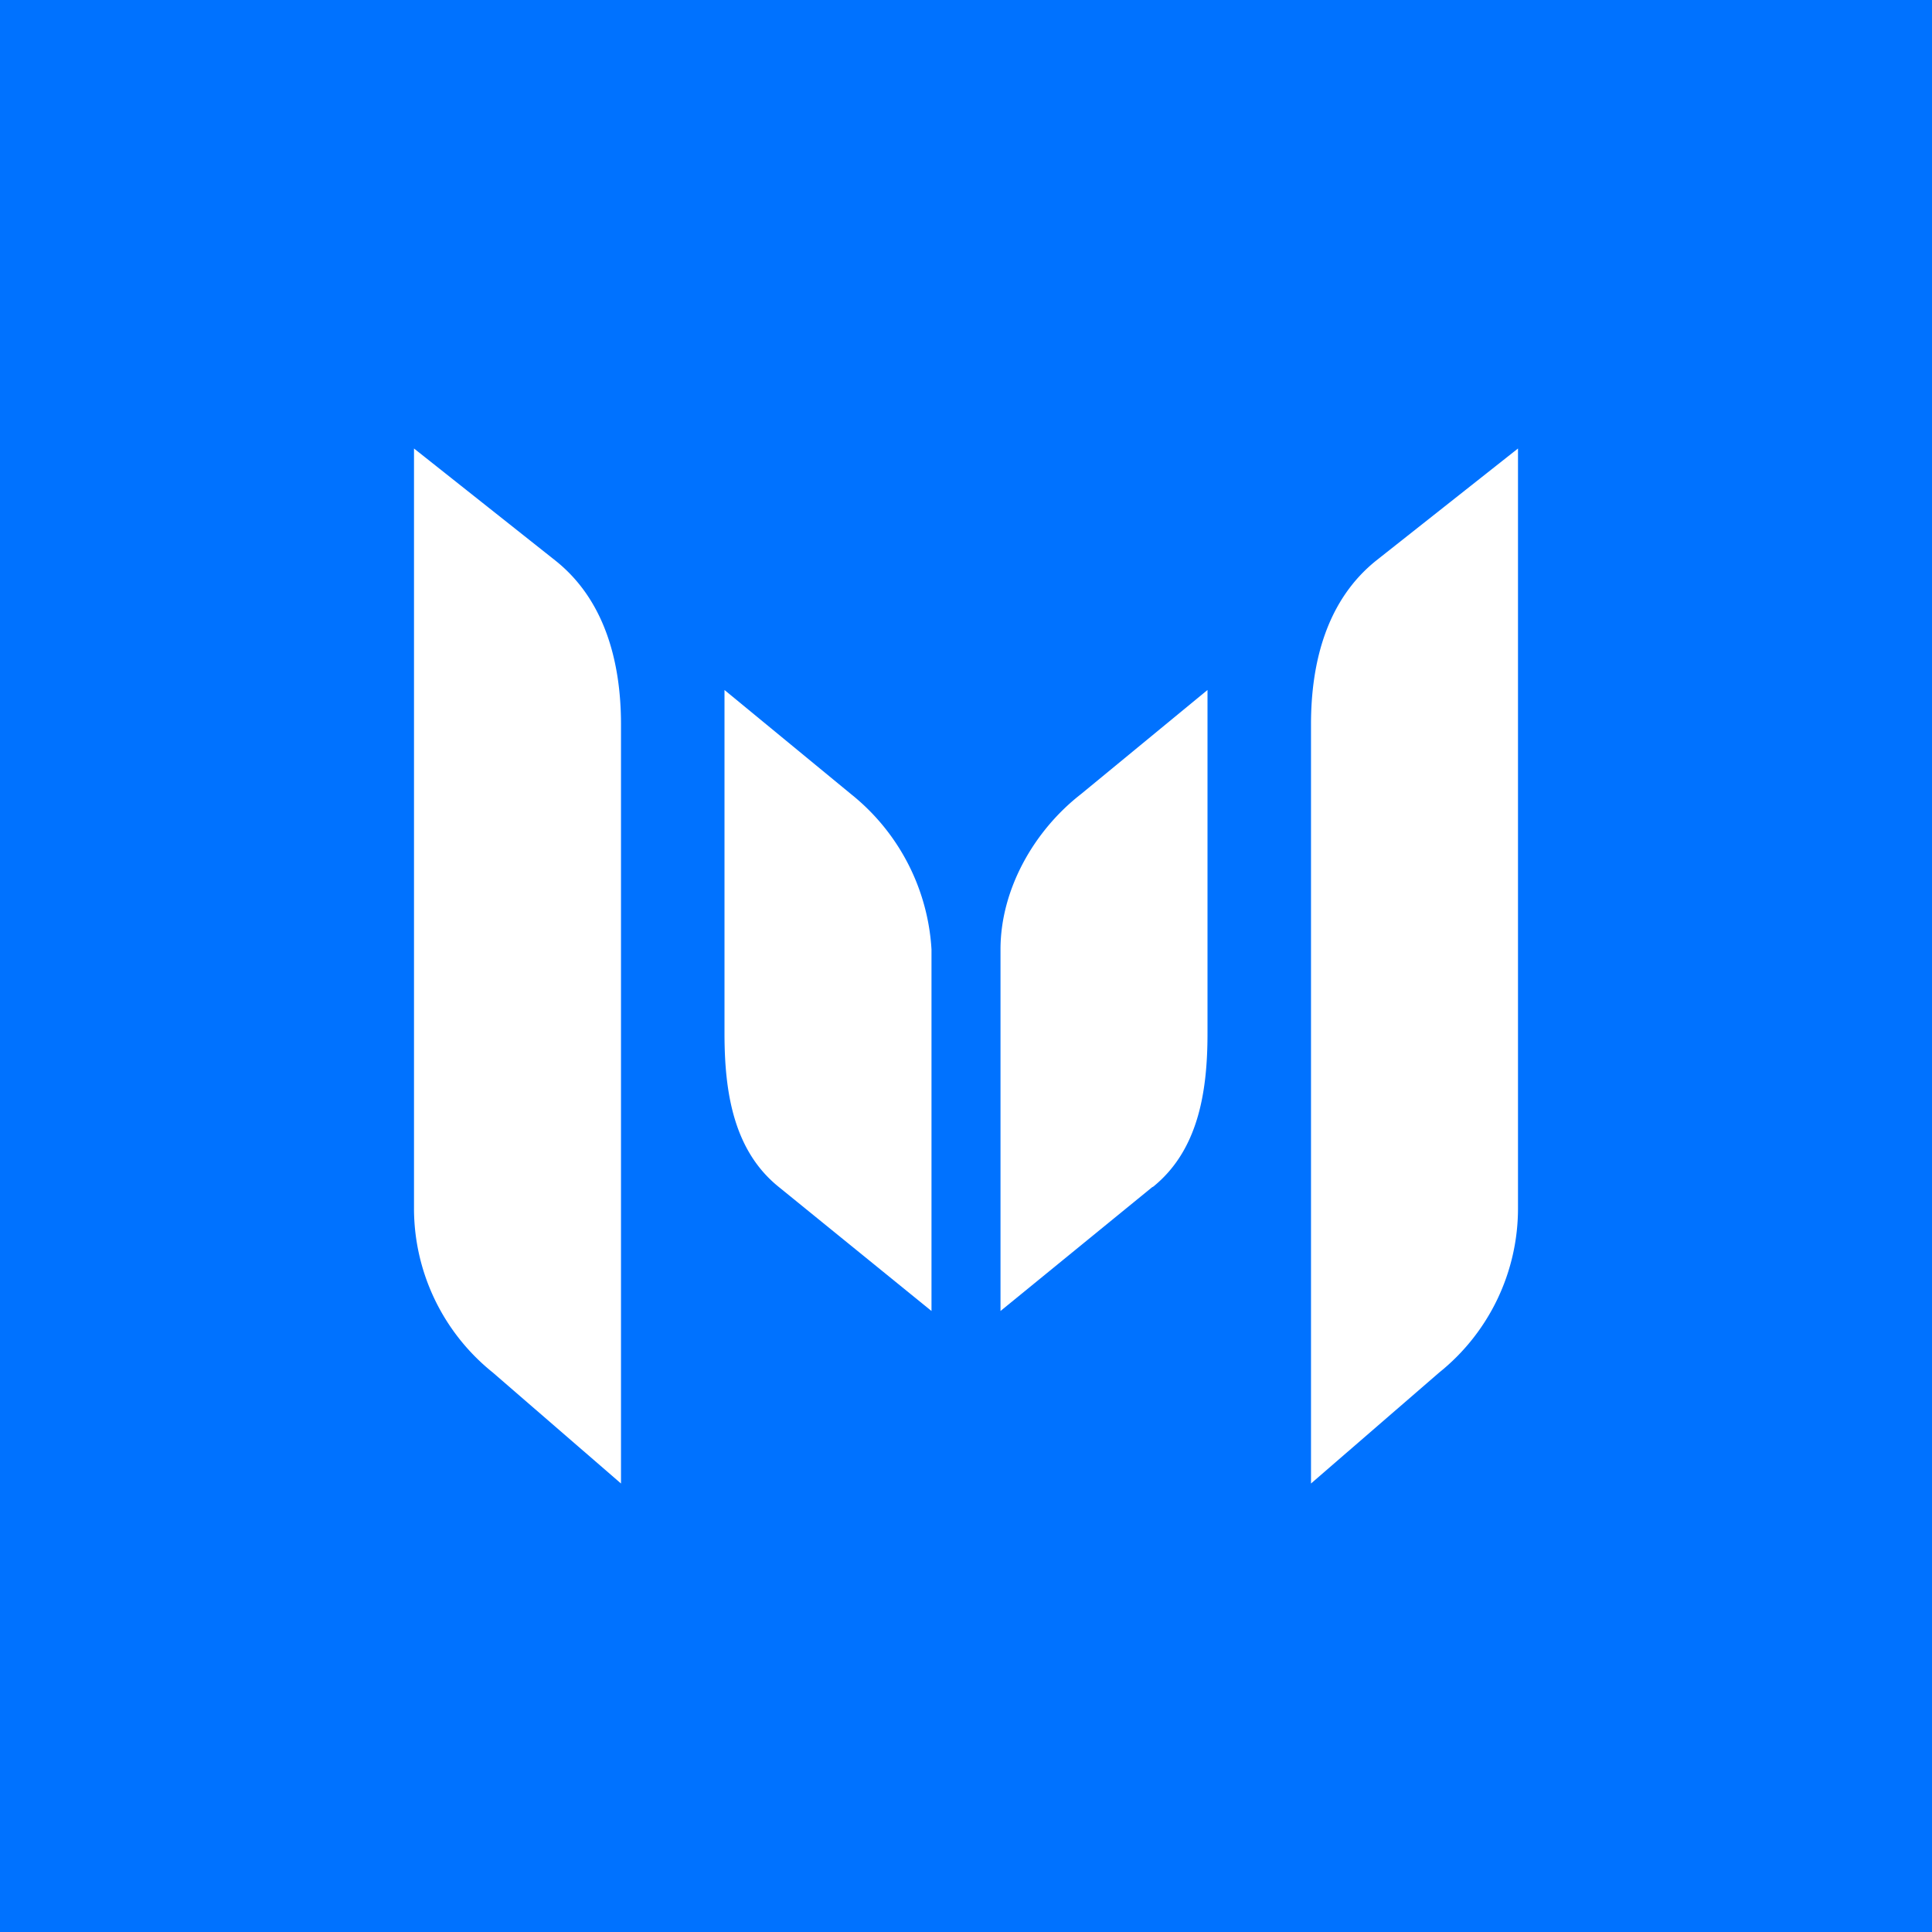 ﻿<?xml version="1.0" standalone="no"?>
<!DOCTYPE svg PUBLIC "-//W3C//DTD SVG 1.1//EN" 
"http://www.w3.org/Graphics/SVG/1.1/DTD/svg11.dtd">
<svg width="56" height="56" viewBox="0 0 56 56" xmlns="http://www.w3.org/2000/svg"><path fill="#0072FF" d="M0 0h56v56H0z"/><path d="M33.41 34.4 29 38V27.52c0-1.75.98-3.45 2.33-4.5L35 20v9.96c0 1.72-.28 3.4-1.59 4.45Zm-10.83.01C21.27 33.36 21 31.68 21 29.96V20l3.67 3.02a6.23 6.23 0 0 1 2.33 4.5V38l-4.42-3.59Zm19.14 5.37L38 43V21c0-1.83.47-3.62 1.9-4.76L44 13v22.02a6.1 6.1 0 0 1-2.28 4.76Zm-27.44 0A6.1 6.1 0 0 1 12 35.02V13l4.1 3.25C17.52 17.38 18 19.17 18 21v22l-3.72-3.22Z" fill="#fff"/></svg>